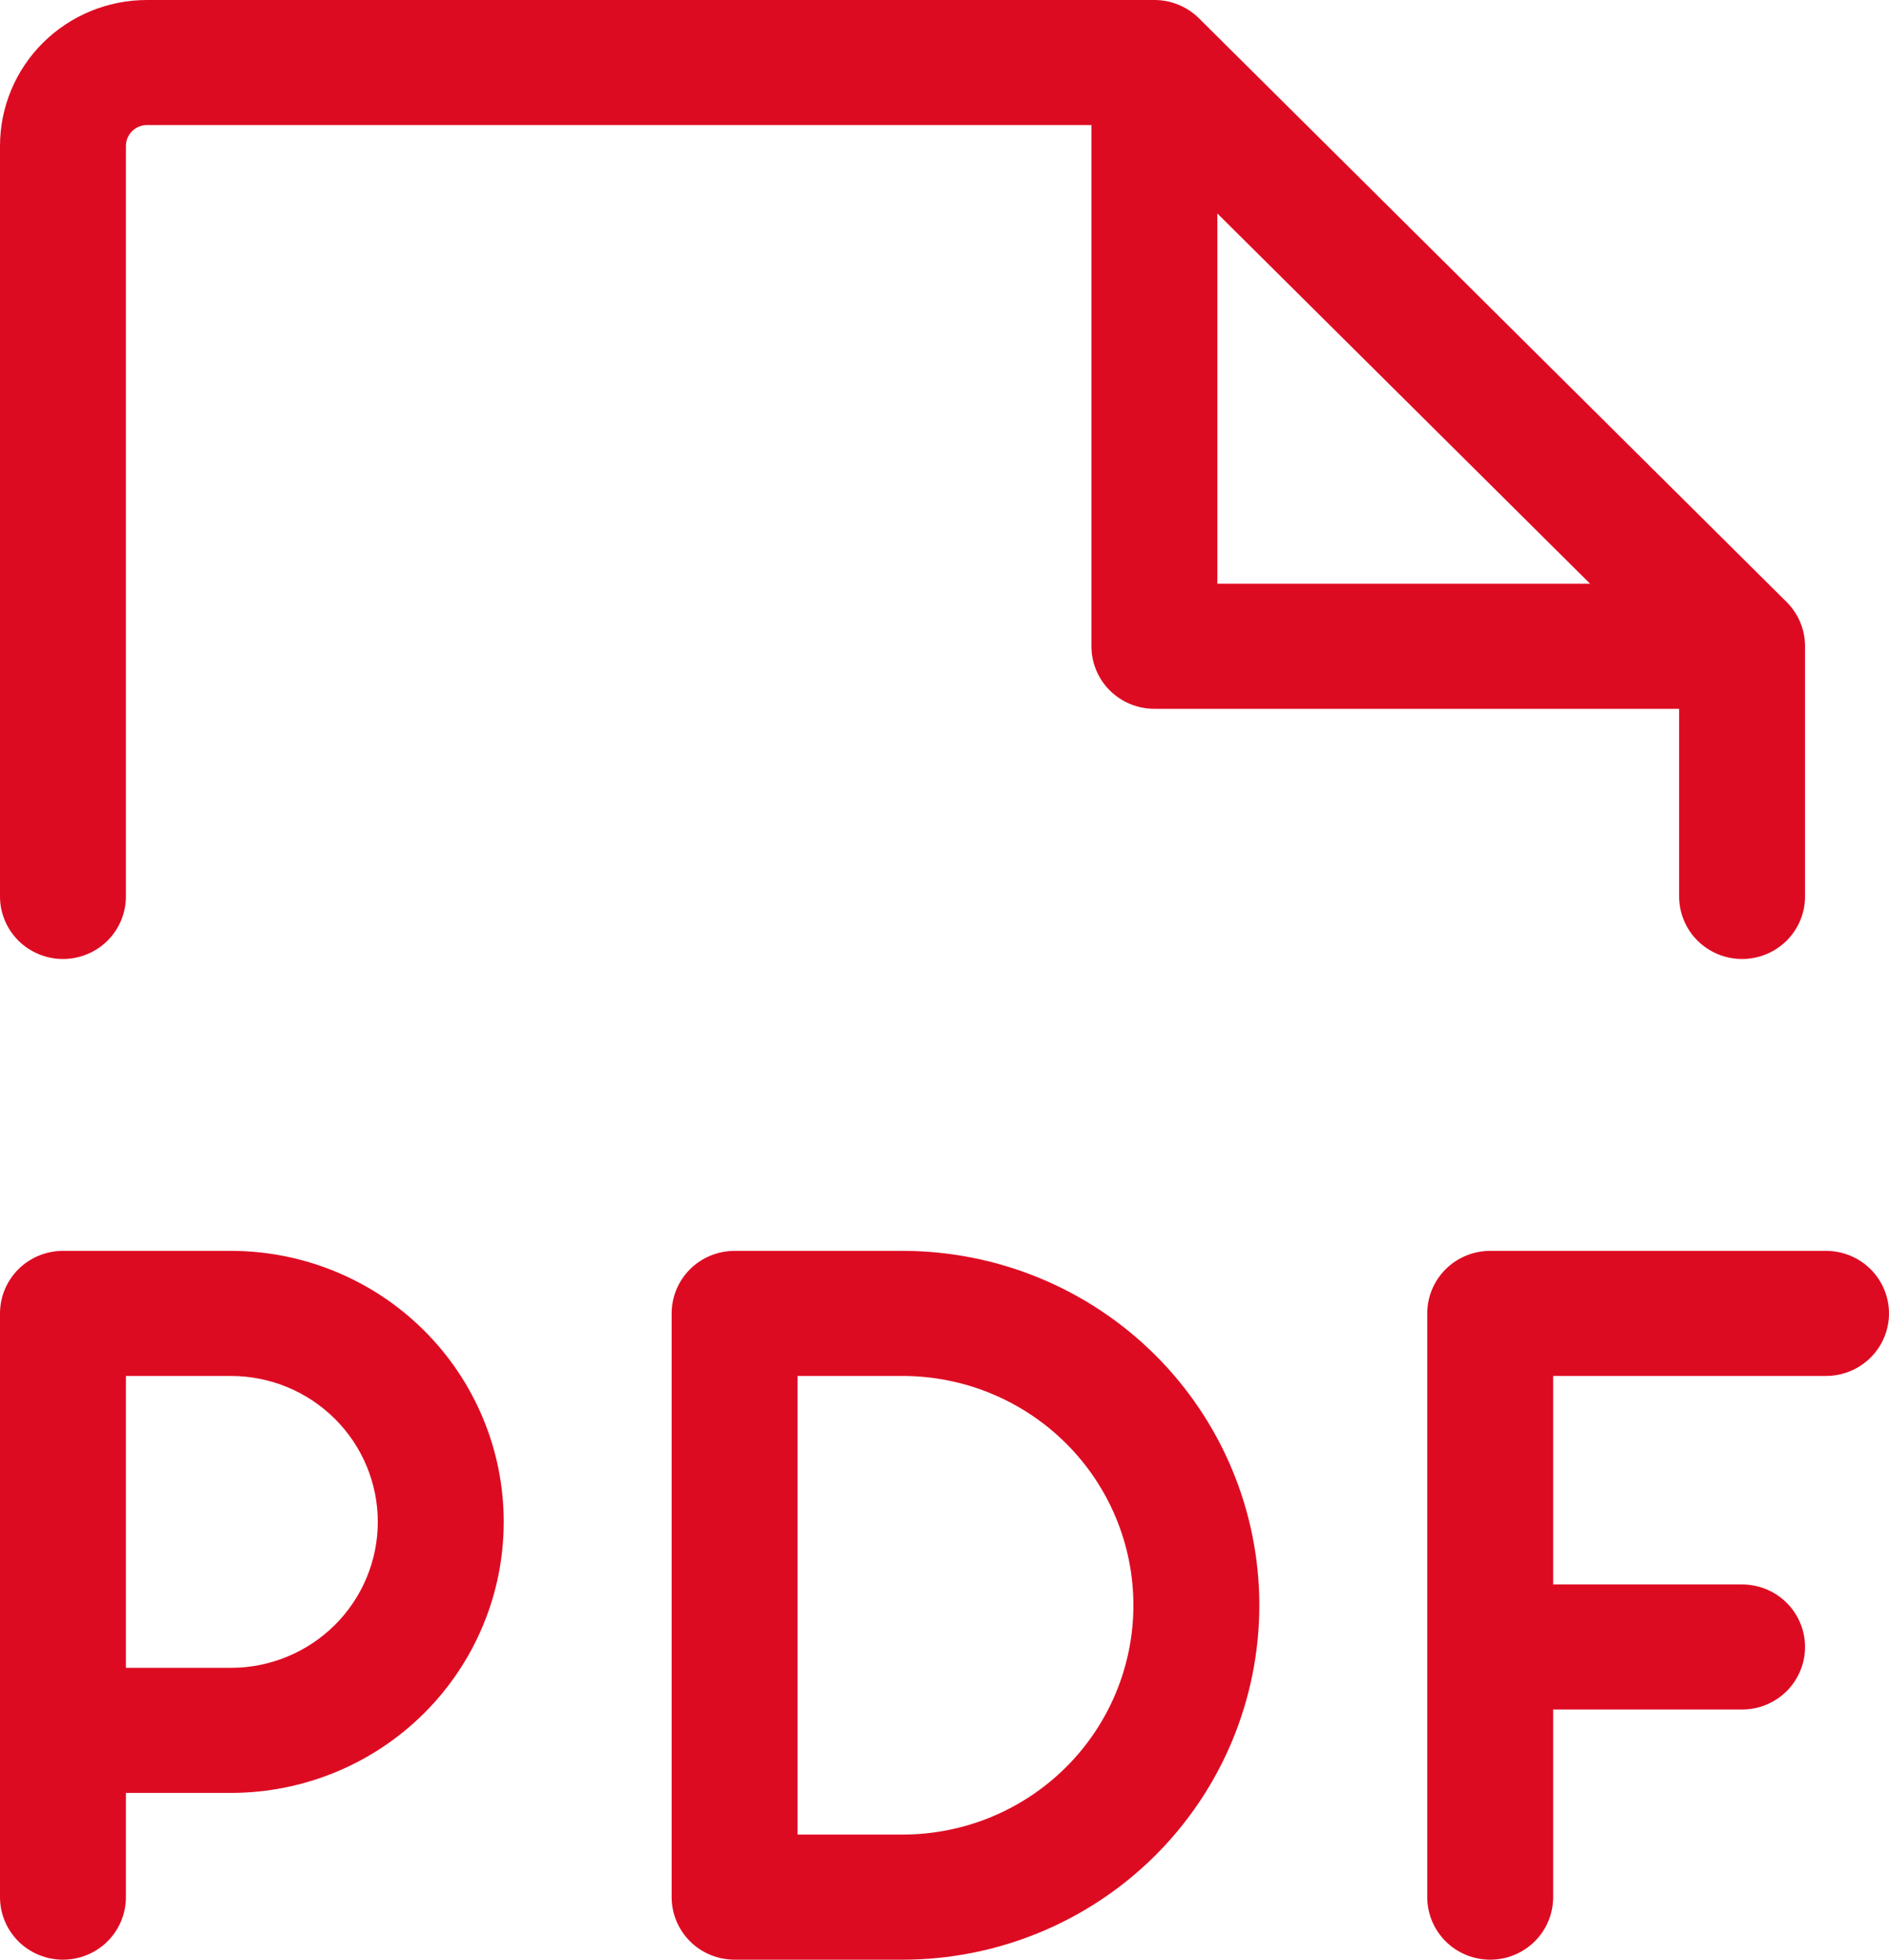 <svg width="54" height="56" viewBox="0 0 54 56" fill="none" xmlns="http://www.w3.org/2000/svg">
<path d="M54 37.532C54 38.006 53.81 38.461 53.473 38.796C53.135 39.131 52.677 39.319 52.2 39.319H44.4V45.277H49.8C50.277 45.277 50.735 45.465 51.073 45.8C51.41 46.135 51.6 46.59 51.6 47.064C51.6 47.538 51.41 47.992 51.073 48.328C50.735 48.663 50.277 48.851 49.8 48.851H44.4V54.213C44.4 54.687 44.21 55.141 43.873 55.477C43.535 55.812 43.077 56 42.6 56C42.123 56 41.665 55.812 41.327 55.477C40.99 55.141 40.8 54.687 40.8 54.213V37.532C40.8 37.058 40.99 36.603 41.327 36.268C41.665 35.933 42.123 35.745 42.6 35.745H52.2C52.677 35.745 53.135 35.933 53.473 36.268C53.81 36.603 54 37.058 54 37.532ZM14.4 43.489C14.4 45.543 13.578 47.513 12.115 48.966C10.653 50.418 8.669 51.234 6.6 51.234H3.6V54.213C3.6 54.687 3.41 55.141 3.073 55.477C2.735 55.812 2.277 56 1.8 56C1.323 56 0.865 55.812 0.527 55.477C0.19 55.141 0 54.687 0 54.213V37.532C0 37.058 0.19 36.603 0.527 36.268C0.865 35.933 1.323 35.745 1.8 35.745H6.6C8.669 35.745 10.653 36.561 12.115 38.013C13.578 39.465 14.4 41.435 14.4 43.489ZM10.8 43.489C10.8 42.383 10.357 41.323 9.57 40.541C8.782 39.758 7.714 39.319 6.6 39.319H3.6V47.66H6.6C7.714 47.66 8.782 47.22 9.57 46.438C10.357 45.656 10.8 44.595 10.8 43.489ZM36 45.872C36 48.558 34.925 51.134 33.013 53.034C31.1 54.933 28.505 56 25.8 56H21C20.523 56 20.065 55.812 19.727 55.477C19.39 55.141 19.2 54.687 19.2 54.213V37.532C19.2 37.058 19.39 36.603 19.727 36.268C20.065 35.933 20.523 35.745 21 35.745H25.8C28.505 35.745 31.1 36.812 33.013 38.711C34.925 40.61 36 43.186 36 45.872ZM32.4 45.872C32.4 44.134 31.705 42.468 30.467 41.239C29.229 40.01 27.55 39.319 25.8 39.319H22.8V52.425H25.8C27.55 52.425 29.229 51.735 30.467 50.506C31.705 49.277 32.4 47.61 32.4 45.872ZM0 25.617V4.17C0 3.064 0.442 2.003 1.23 1.221C2.018 0.439 3.086 5.52688e-07 4.2 5.52688e-07H33C33.237 -0 33.471 0.046 33.69 0.136C33.909 0.226 34.108 0.358 34.275 0.524L51.075 17.205C51.412 17.54 51.6 17.995 51.6 18.468V25.617C51.6 26.091 51.41 26.546 51.073 26.881C50.735 27.216 50.277 27.404 49.8 27.404C49.323 27.404 48.865 27.216 48.527 26.881C48.19 26.546 48 26.091 48 25.617V20.255H33C32.523 20.255 32.065 20.067 31.727 19.732C31.39 19.397 31.2 18.942 31.2 18.468V3.574H4.2C4.041 3.574 3.888 3.637 3.776 3.749C3.663 3.861 3.6 4.012 3.6 4.17V25.617C3.6 26.091 3.41 26.546 3.073 26.881C2.735 27.216 2.277 27.404 1.8 27.404C1.323 27.404 0.865 27.216 0.527 26.881C0.19 26.546 0 26.091 0 25.617ZM34.8 16.681H45.456L34.8 6.1V16.681Z" fill="#DD0B22"/>
</svg>
